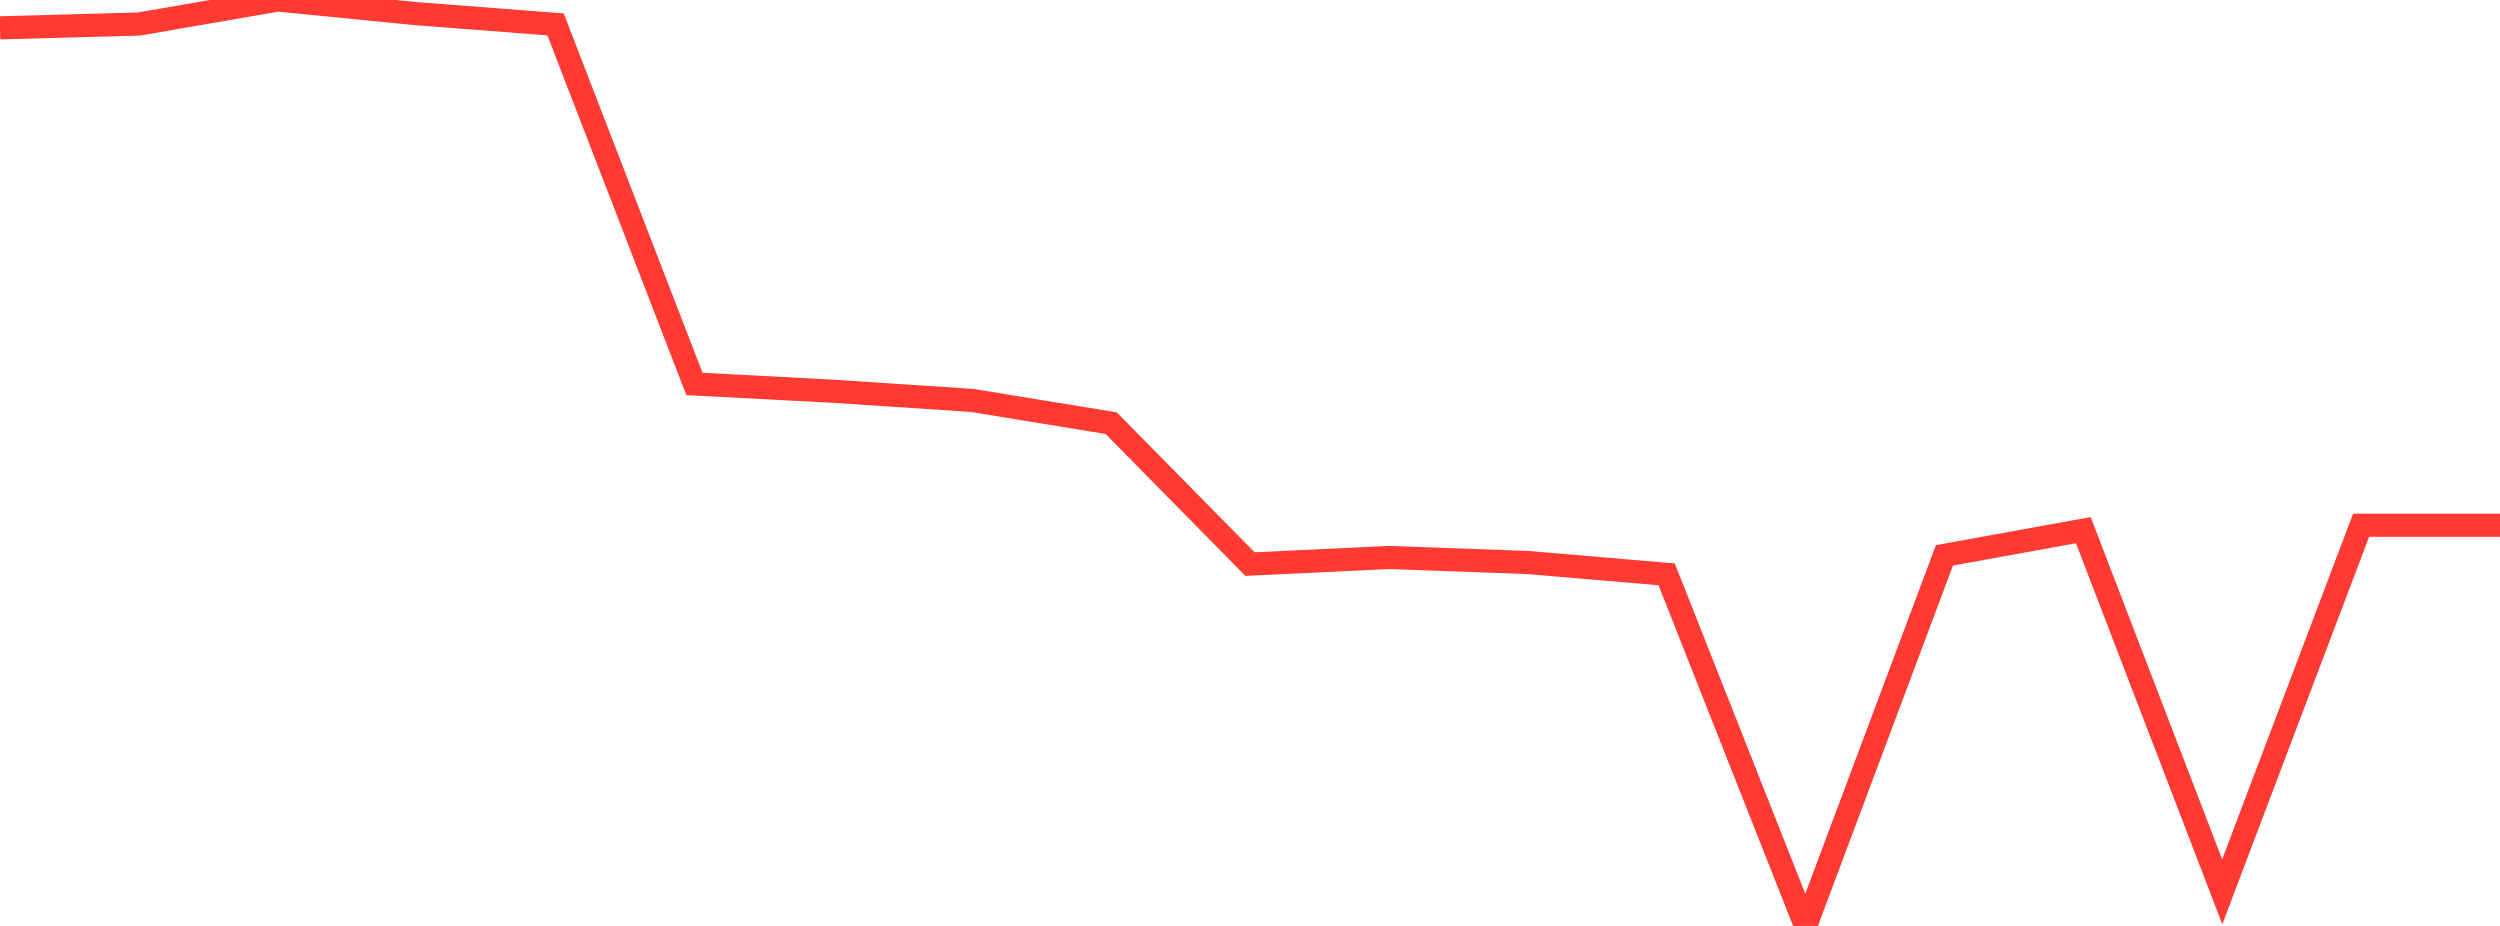 <?xml version="1.0" standalone="no"?>
<!DOCTYPE svg PUBLIC "-//W3C//DTD SVG 1.1//EN" "http://www.w3.org/Graphics/SVG/1.1/DTD/svg11.dtd">

<svg width="135" height="50" viewBox="0 0 135 50" preserveAspectRatio="none" 
  xmlns="http://www.w3.org/2000/svg"
  xmlns:xlink="http://www.w3.org/1999/xlink">


<polyline points="0.0, 1.503 7.5, 1.297 15.0, 0.0 22.5, 0.74 30.0, 1.318 37.5, 20.734 45.0, 21.127 52.5, 21.625 60.0, 22.849 67.5, 30.46 75.0, 30.104 82.5, 30.376 90.0, 31.014 97.5, 50.0 105.0, 29.989 112.5, 28.628 120.0, 48.157 127.5, 28.362 135.0, 28.362" fill="none" stroke="#ff3a33" stroke-width="1.25"/>

</svg>